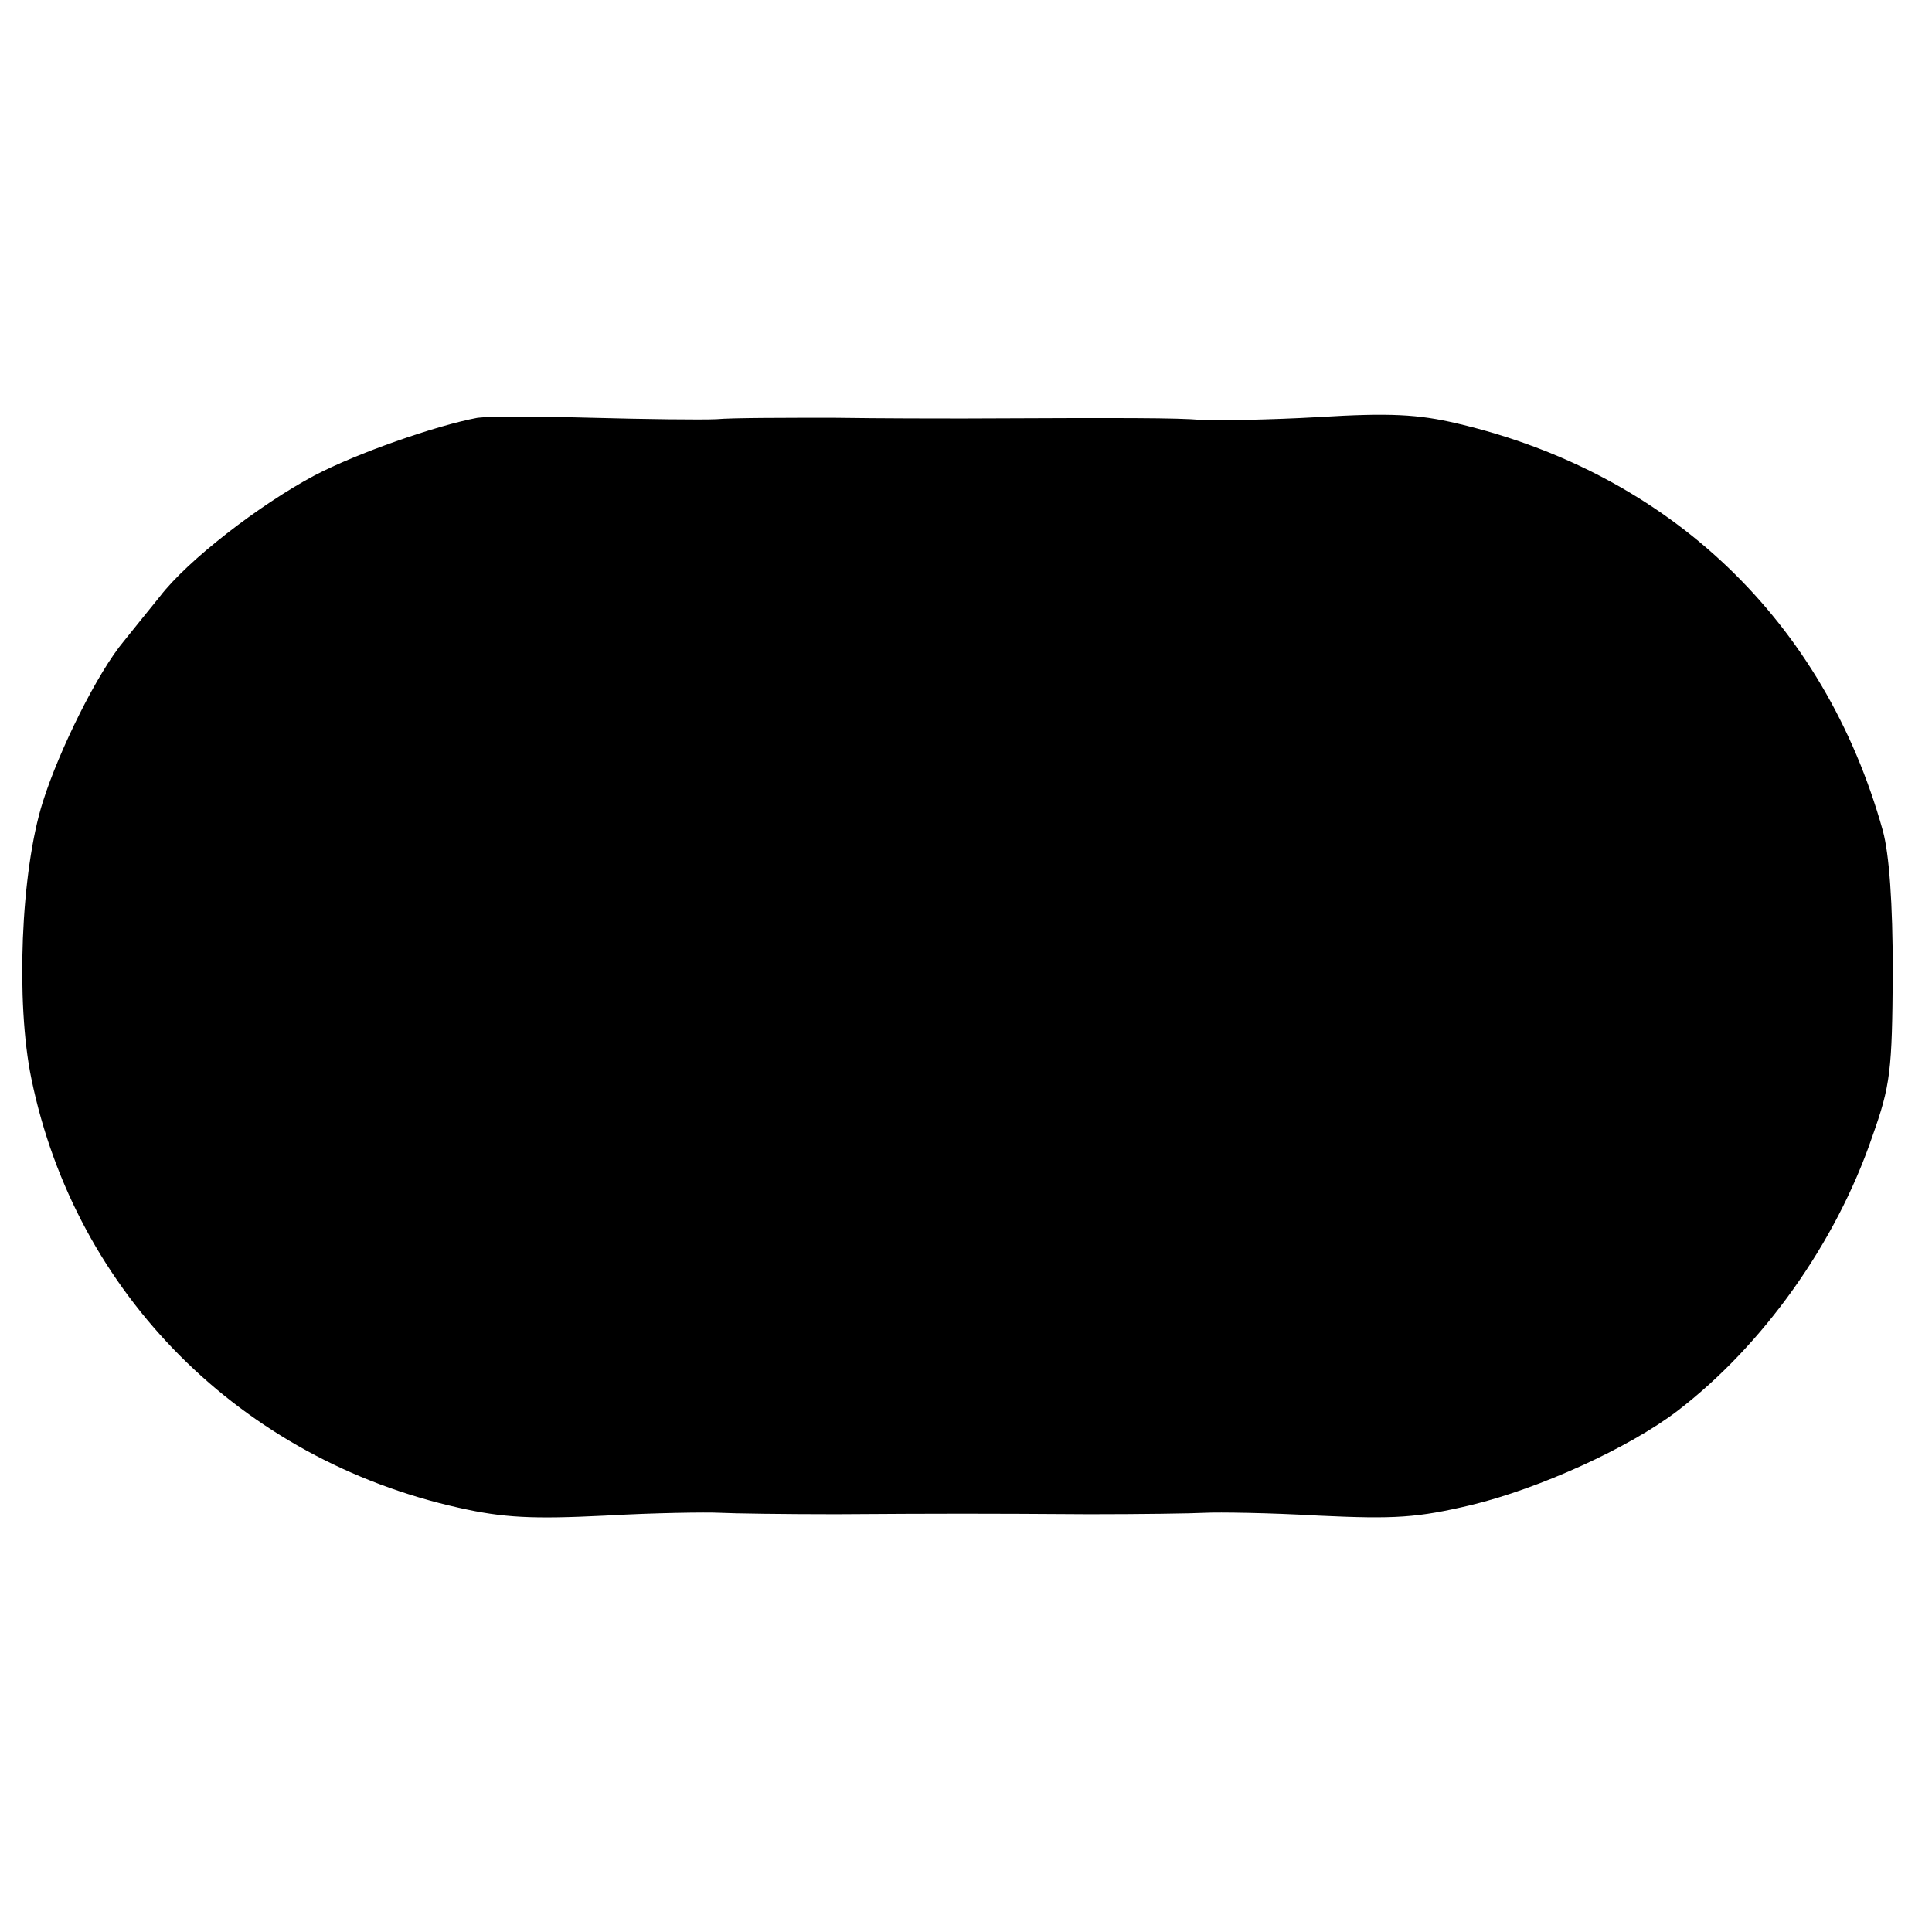 <?xml version="1.0" standalone="no"?>
<!DOCTYPE svg PUBLIC "-//W3C//DTD SVG 20010904//EN"
 "http://www.w3.org/TR/2001/REC-SVG-20010904/DTD/svg10.dtd">
<svg version="1.0" xmlns="http://www.w3.org/2000/svg"
 width="271pt" height="271pt" viewBox="0 0 271 271"
 preserveAspectRatio="xMidYMid meet">
<g transform="translate(0,271) scale(0.1,-0.1)"
fill="#000000" stroke="none">
<path d="M670 2124 c-59 -11 -170 -50 -229 -81 -77 -41 -178 -119 -217 -170
-16 -20 -39 -48 -50 -62 -37 -44 -91 -153 -114 -226 -31 -98 -38 -282 -16
-388 62 -302 294 -534 600 -602 62 -14 103 -16 204 -11 70 4 143 5 162 4 19
-1 92 -2 163 -2 158 1 196 1 355 0 70 0 143 1 162 2 19 1 91 0 160 -4 107 -5
138 -3 214 15 95 23 221 80 289 132 120 92 222 235 273 384 26 73 28 93 29
230 0 99 -5 167 -14 200 -82 294 -299 501 -597 571 -55 13 -95 15 -194 9 -69
-4 -143 -5 -165 -4 -35 3 -104 3 -335 2 -30 0 -111 0 -180 1 -69 0 -143 0
-165 -2 -22 -1 -101 0 -175 2 -74 2 -146 2 -160 0z"/>
</g>
</svg>
